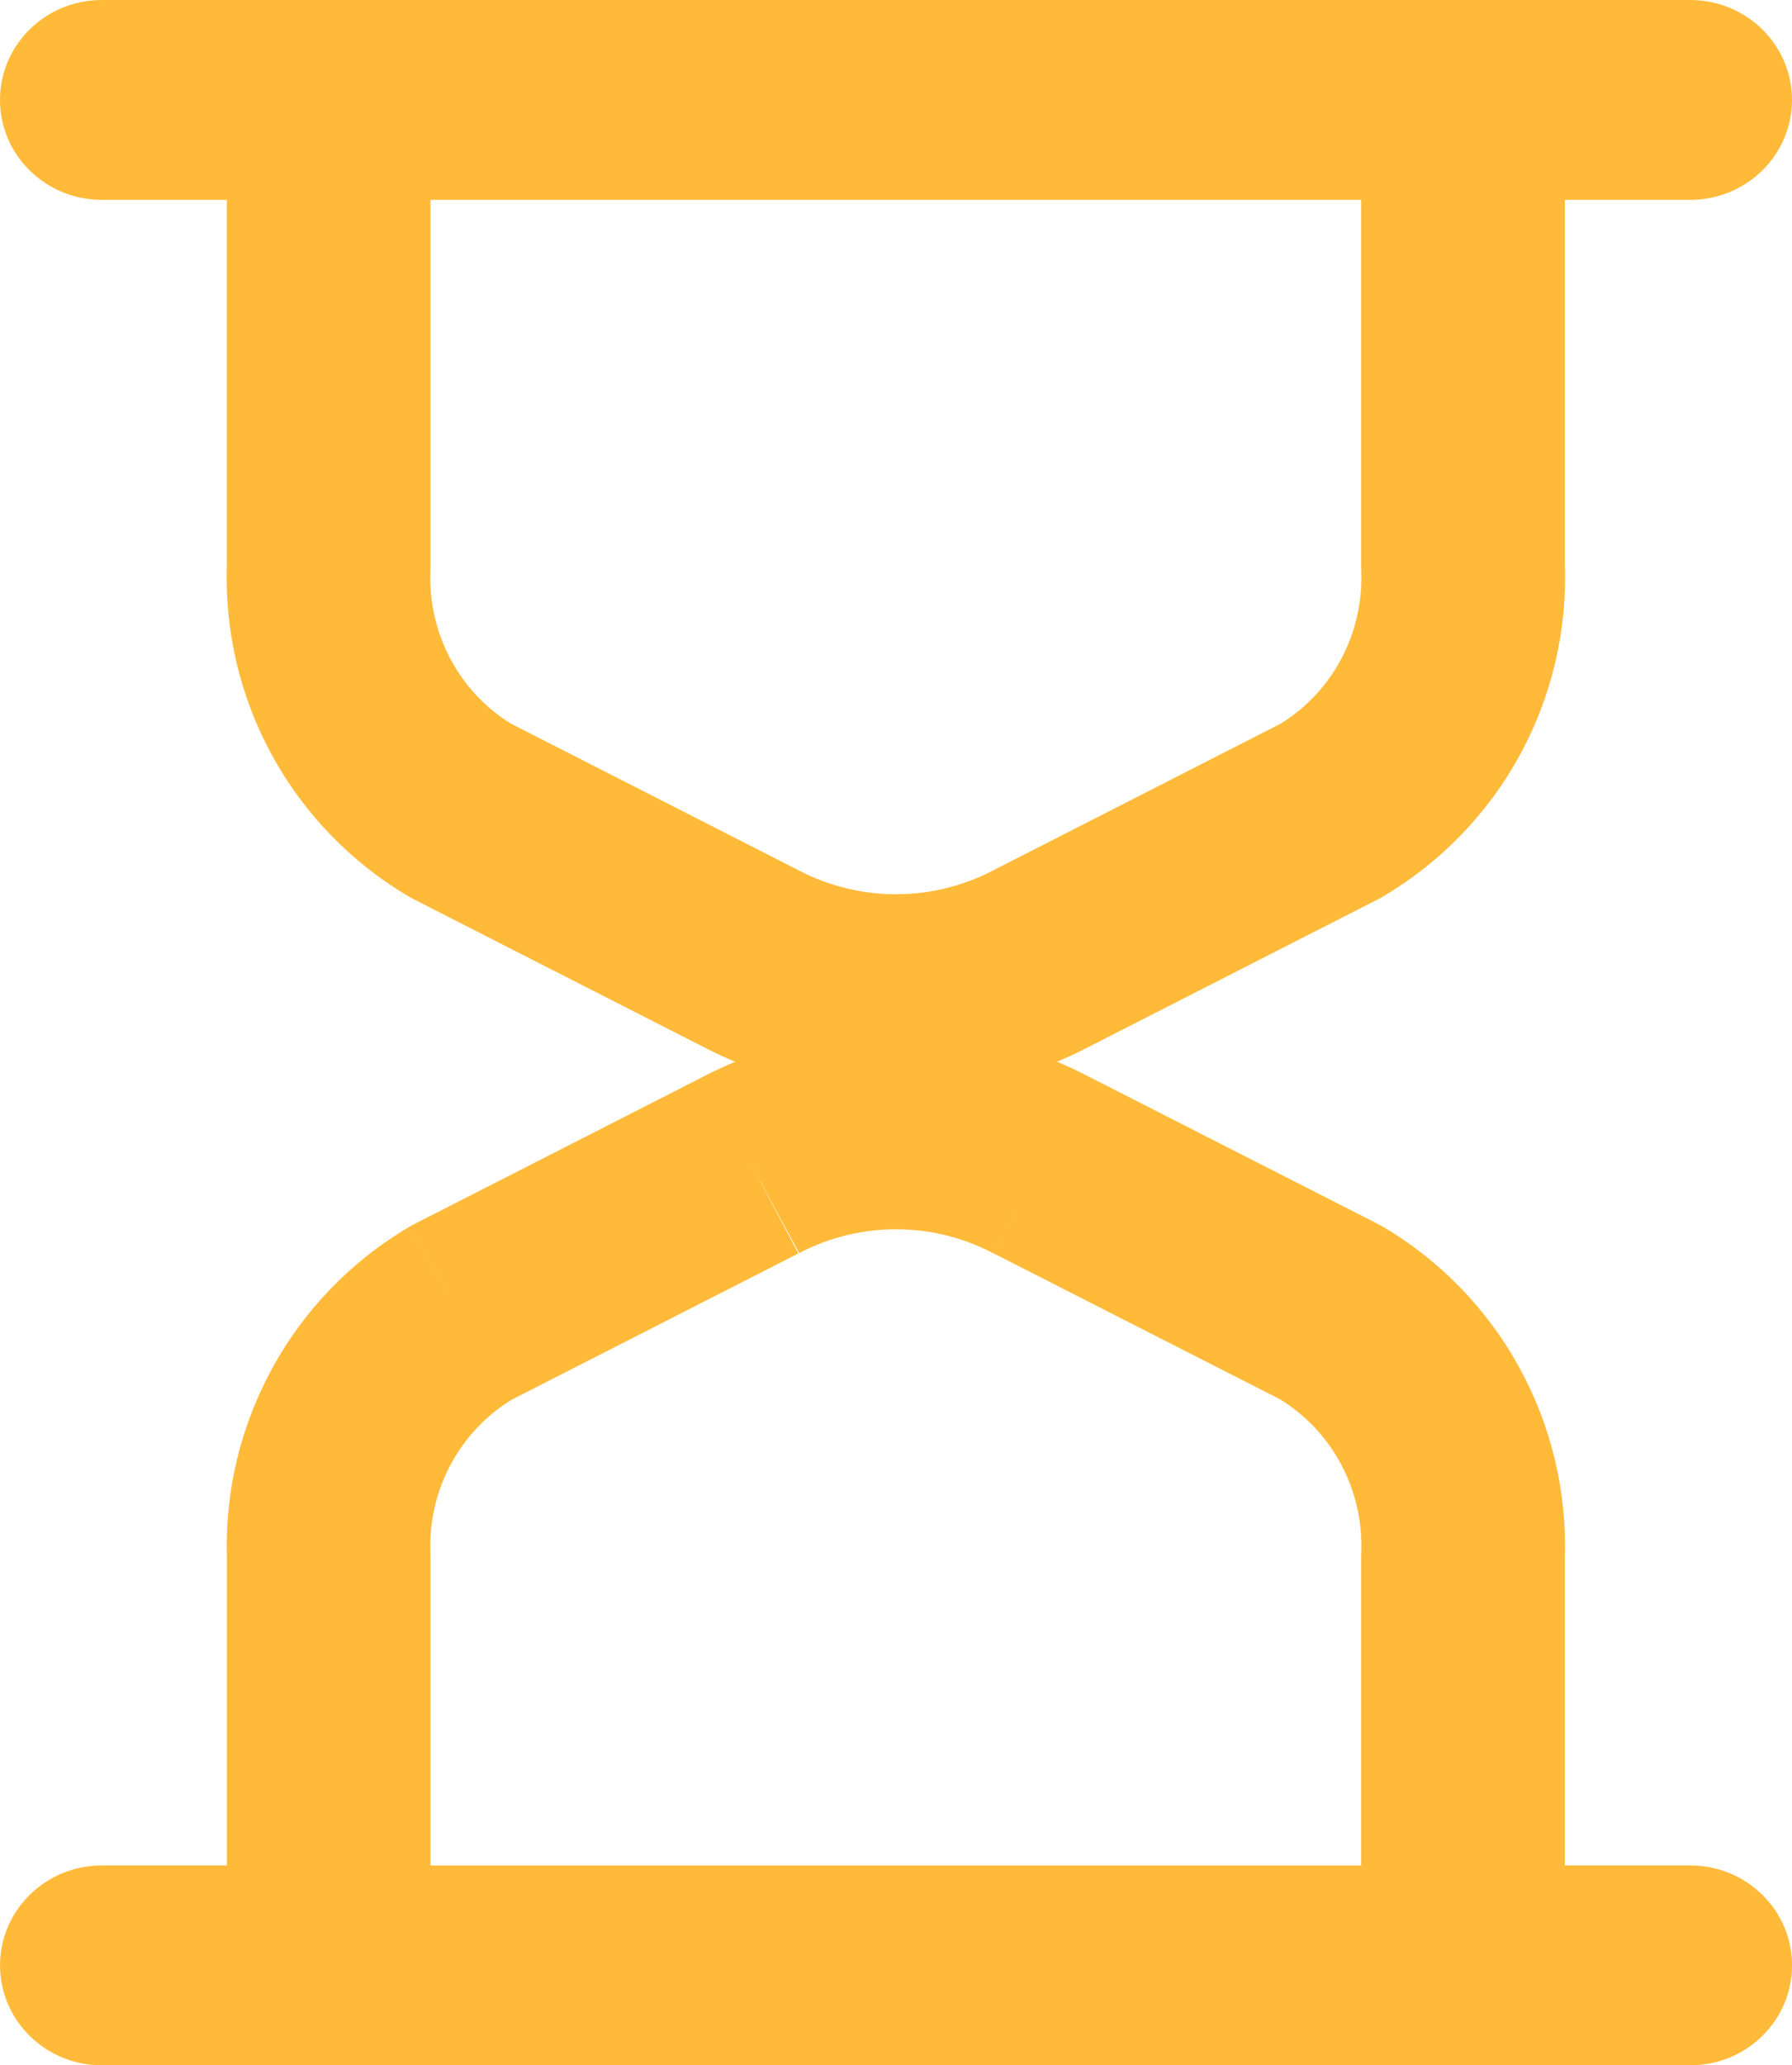 <svg width="46" height="53" viewBox="0 0 46 53" fill="none" xmlns="http://www.w3.org/2000/svg">
<path d="M43.386 47.871H40.169V39.97C40.278 36.528 38.514 33.265 35.508 31.485C35.46 31.457 35.412 31.43 35.361 31.405L34.158 33.679V33.681L35.361 31.405L27.939 27.624C27.674 27.486 27.404 27.361 27.133 27.246C27.398 27.134 27.662 27.013 27.92 26.879L35.365 23.081C35.414 23.057 35.462 23.03 35.509 23.002C38.51 21.225 40.293 17.965 40.169 14.483V5.129H43.386C44.83 5.129 46 3.981 46 2.564C46 1.148 44.83 0 43.386 0H37.558C37.558 0 37.557 0 37.556 0H8.438C8.438 0 8.437 0 8.436 0H2.614C1.17 0 0 1.148 0 2.564C0 3.981 1.17 5.129 2.614 5.129H5.824V14.484C5.702 17.966 7.484 21.226 10.486 23.003C10.534 23.03 10.582 23.057 10.631 23.082L18.085 26.881C18.343 27.014 18.605 27.136 18.87 27.247C18.605 27.358 18.343 27.48 18.085 27.613L10.631 31.415C10.582 31.441 10.534 31.466 10.487 31.495L11.837 33.69L10.486 31.495C7.48 33.275 5.715 36.538 5.825 39.981V47.871H2.615C1.171 47.871 0.001 49.019 0.001 50.435C0.001 51.852 1.171 53 2.615 53H43.387C44.831 53 46.001 51.852 46.001 50.435C46.001 49.019 44.831 47.871 43.387 47.871H43.386ZM13.121 18.573C11.775 17.745 10.982 16.244 11.048 14.635C11.049 14.601 11.05 14.566 11.05 14.533V5.129H34.941V14.533C34.941 14.566 34.941 14.601 34.943 14.635C35.009 16.242 34.216 17.745 32.87 18.573L25.504 22.331C25.498 22.334 25.491 22.337 25.485 22.341C23.928 23.151 22.071 23.151 20.514 22.341C20.508 22.338 20.5 22.334 20.494 22.331L13.121 18.573ZM26.713 29.889L25.509 32.165L32.85 35.905C34.185 36.718 35.01 38.221 34.943 39.853C34.942 39.887 34.941 39.922 34.941 39.956V47.872H11.05V39.966C11.05 39.932 11.05 39.898 11.048 39.864C10.982 38.233 11.805 36.73 13.139 35.917L20.494 32.166L19.28 29.874L20.514 32.156C22.076 31.342 23.925 31.342 25.487 32.156L25.508 32.166" fill="#FFBA39"/>
</svg>
